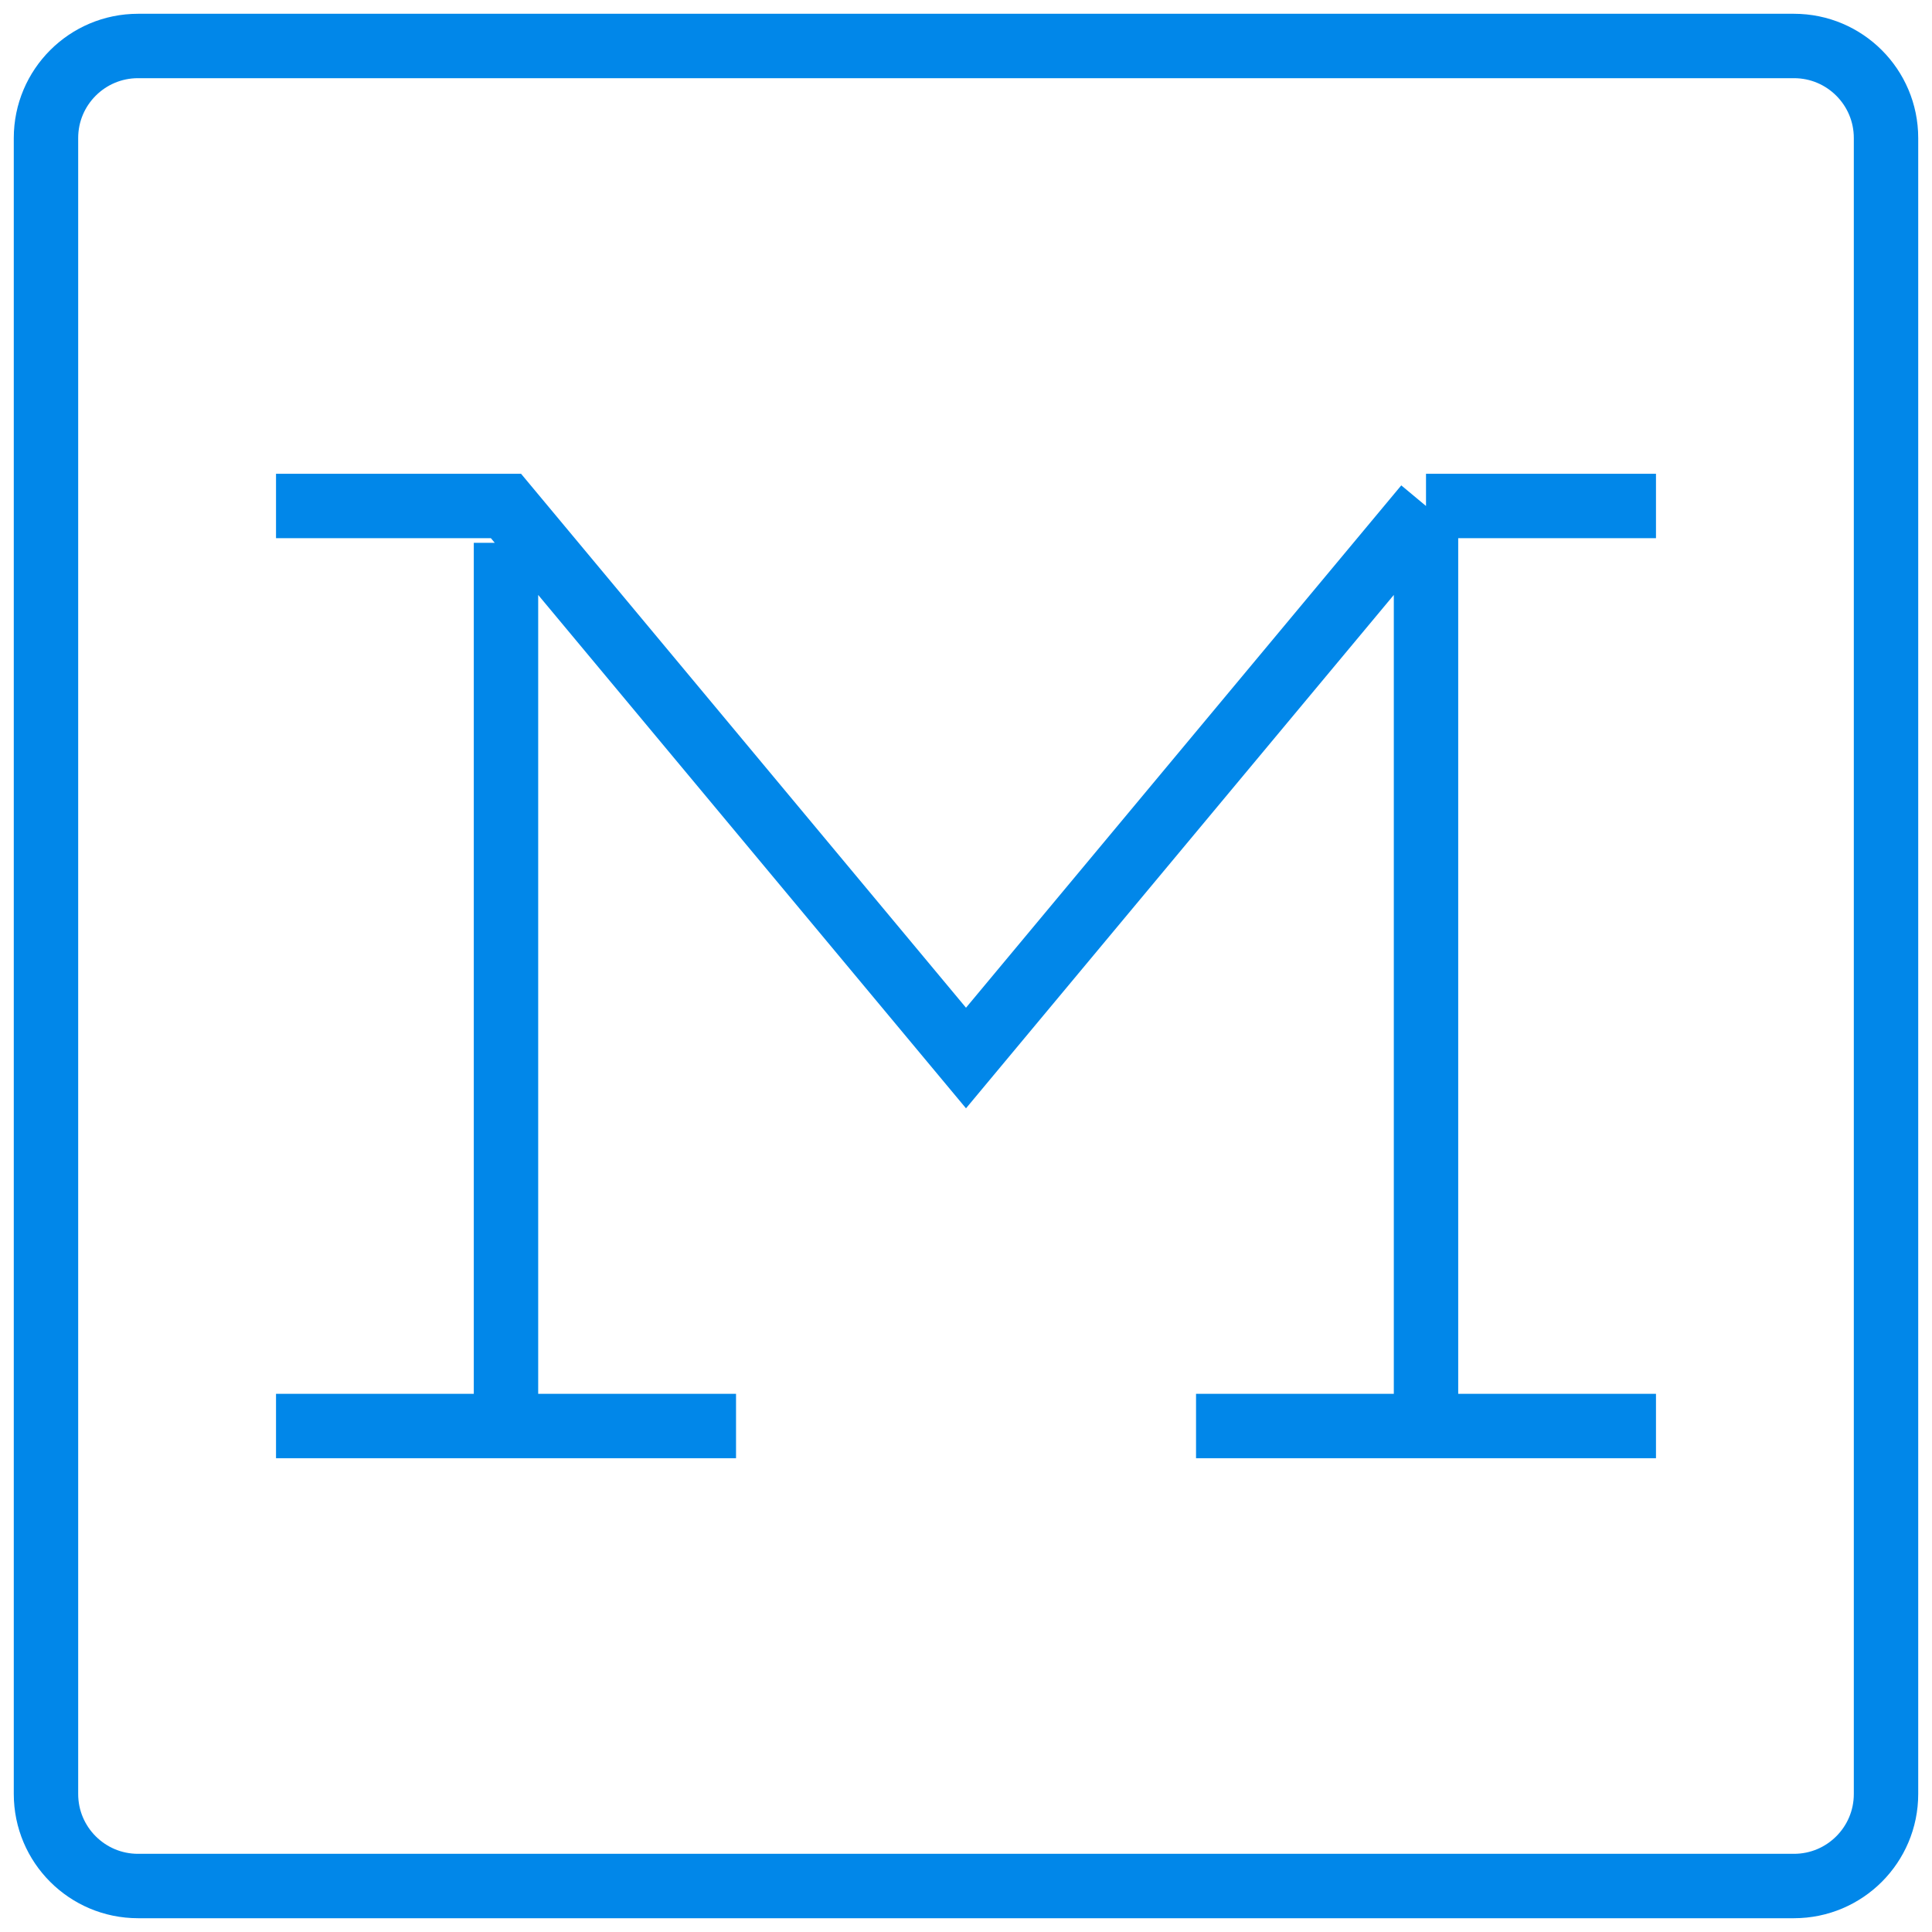 <svg width="30" height="30" viewBox="0 0 30 30" fill="none" xmlns="http://www.w3.org/2000/svg">
<path d="M22.143 7.857L15 16.429L7.857 7.857H4.286M22.143 7.857H25.714M22.143 7.857V22.143M7.857 8.429V22.143M4.286 22.143H11.429M18.572 22.143H25.714M2.143 0.714H27.857C28.646 0.714 29.286 1.354 29.286 2.143V27.857C29.286 28.646 28.646 29.286 27.857 29.286H2.143C1.354 29.286 0.714 28.646 0.714 27.857V2.143C0.714 1.354 1.354 0.714 2.143 0.714Z" stroke="#0187E9"/>
</svg>
